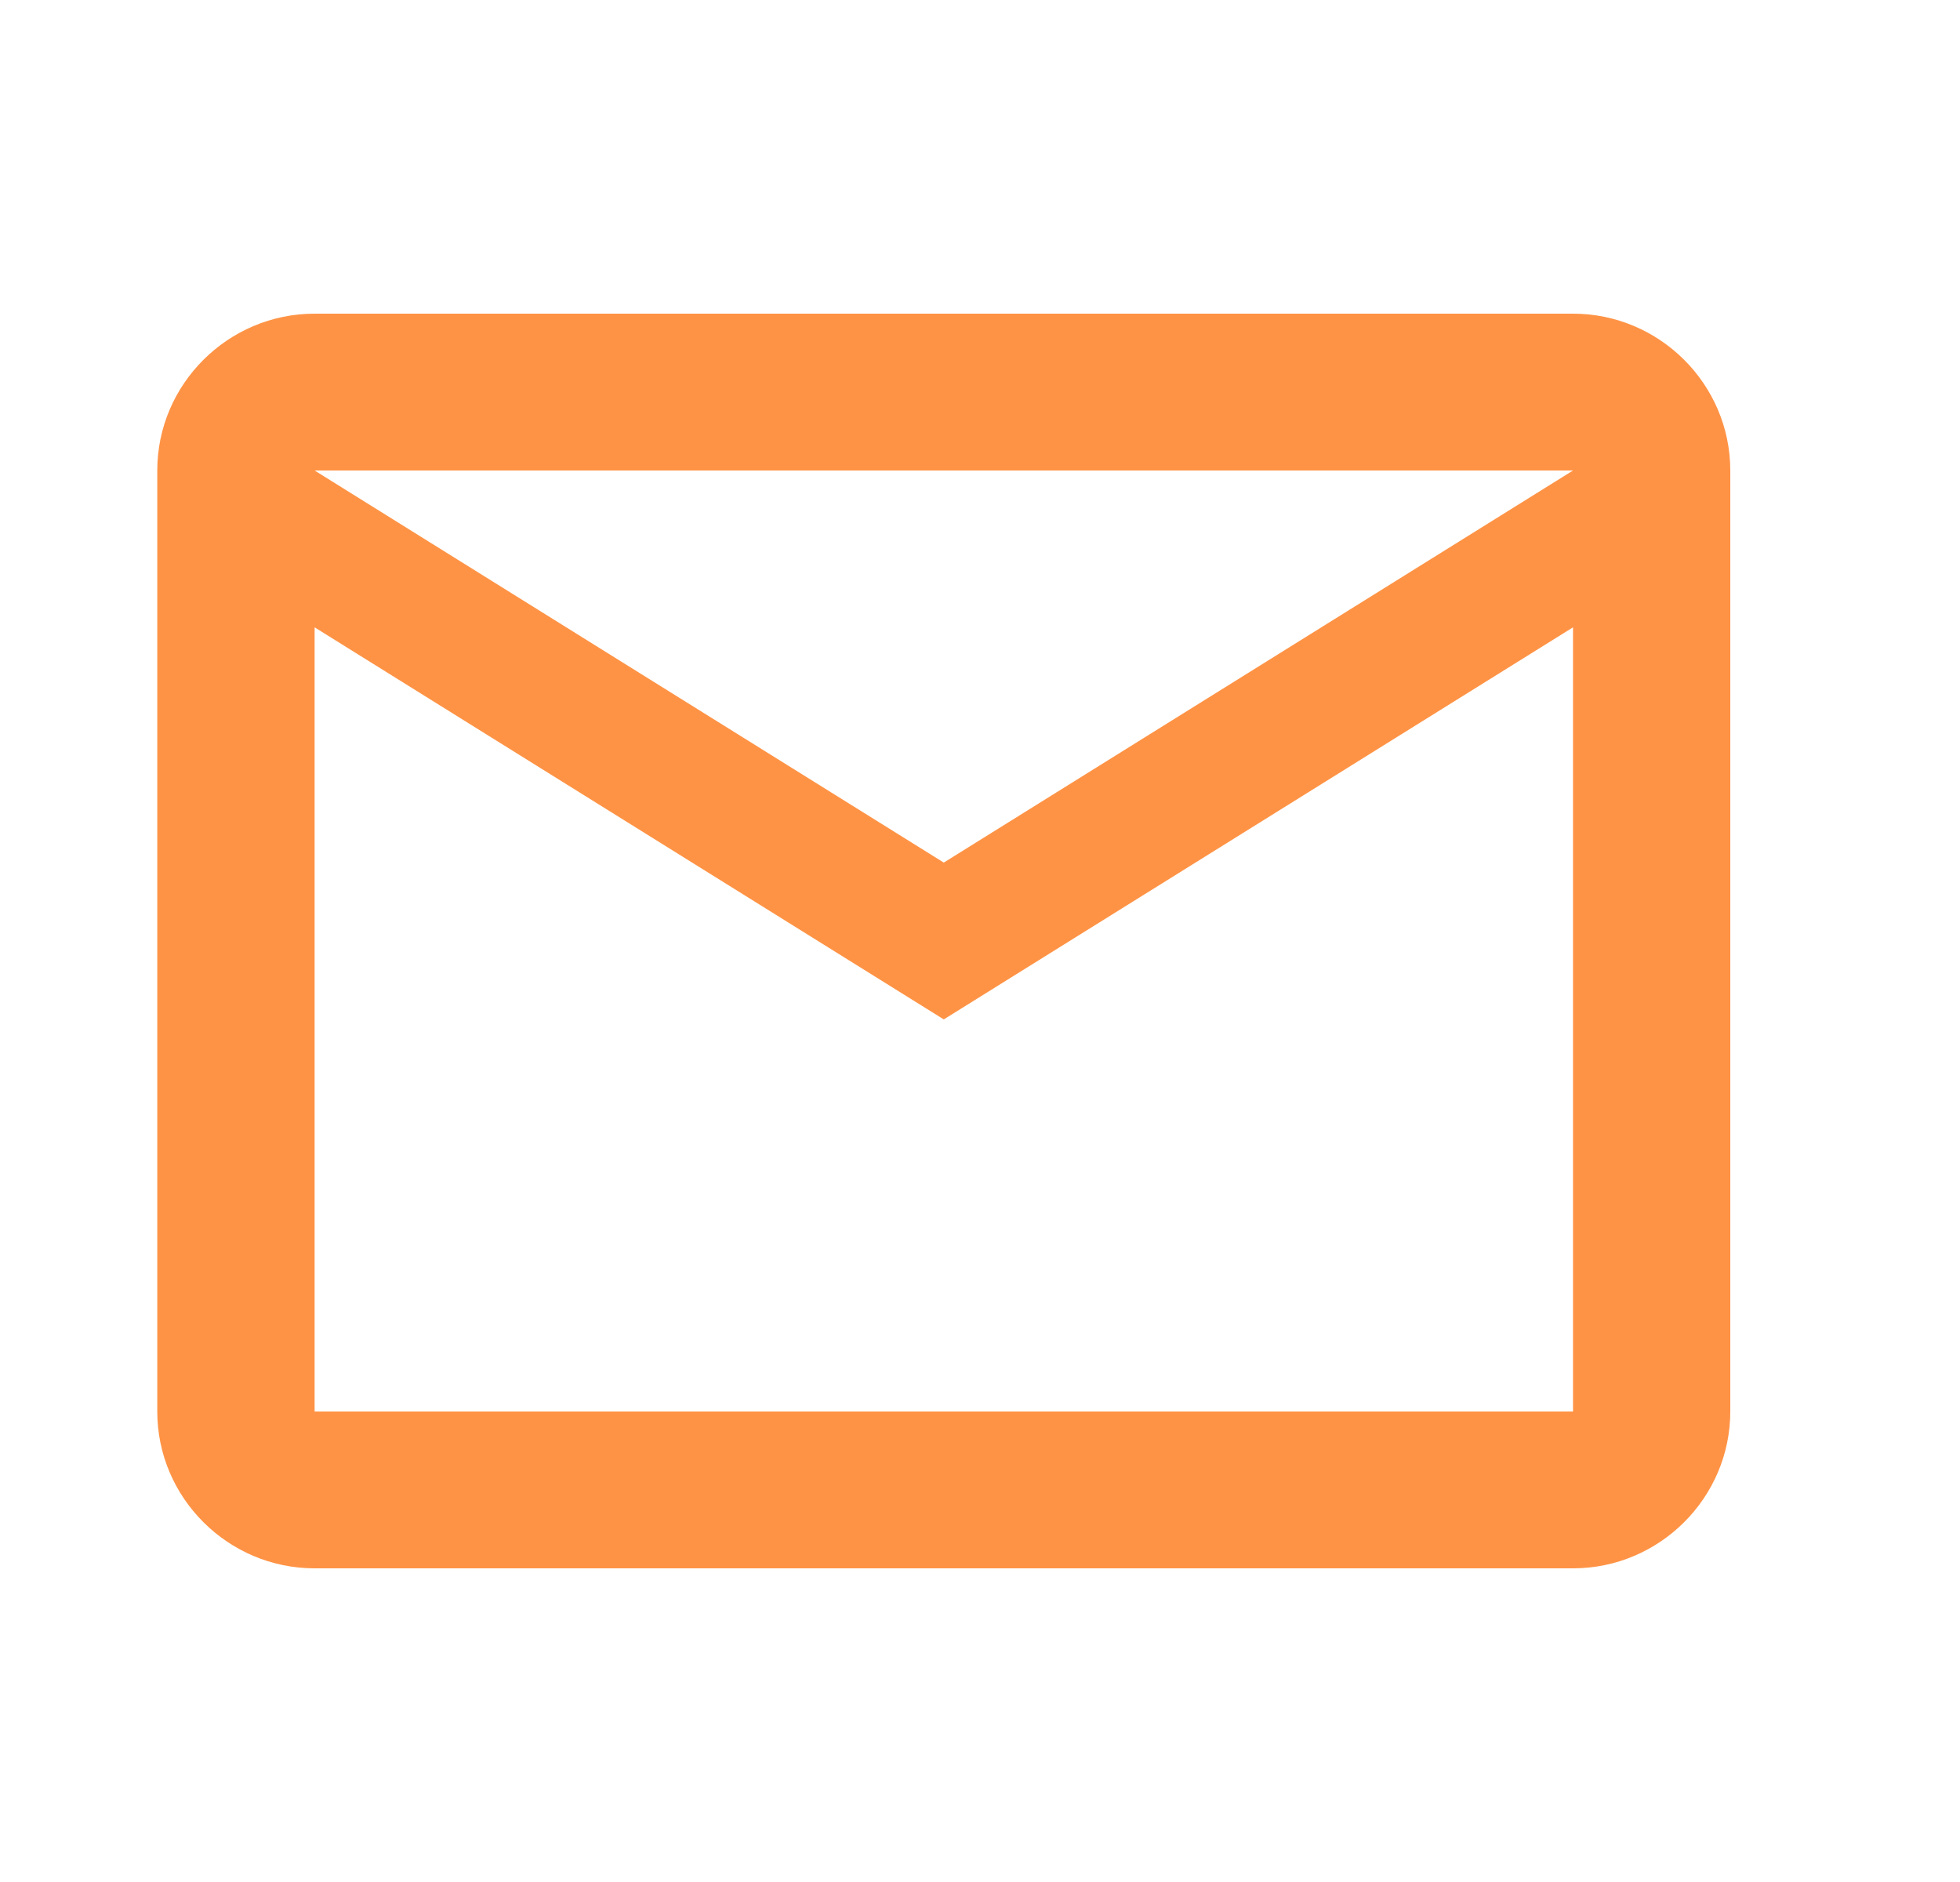 <svg width="25" height="24" viewBox="0 0 25 24" fill="none" xmlns="http://www.w3.org/2000/svg">
	<path fill-rule="evenodd" clip-rule="evenodd"
		  d="M22.07 6C22.07 4.9 21.167 4 20.064 4H4.013C2.909 4 2.006 4.9 2.006 6V18C2.006 19.1 2.909 20 4.013 20H20.064C21.167 20 22.07 19.1 22.07 18V6ZM20.064 6L12.038 11L4.013 6H20.064ZM20.064 18H4.013V8L12.038 13L20.064 8V18Z"
		  fill="#FF9345"/>
</svg>
